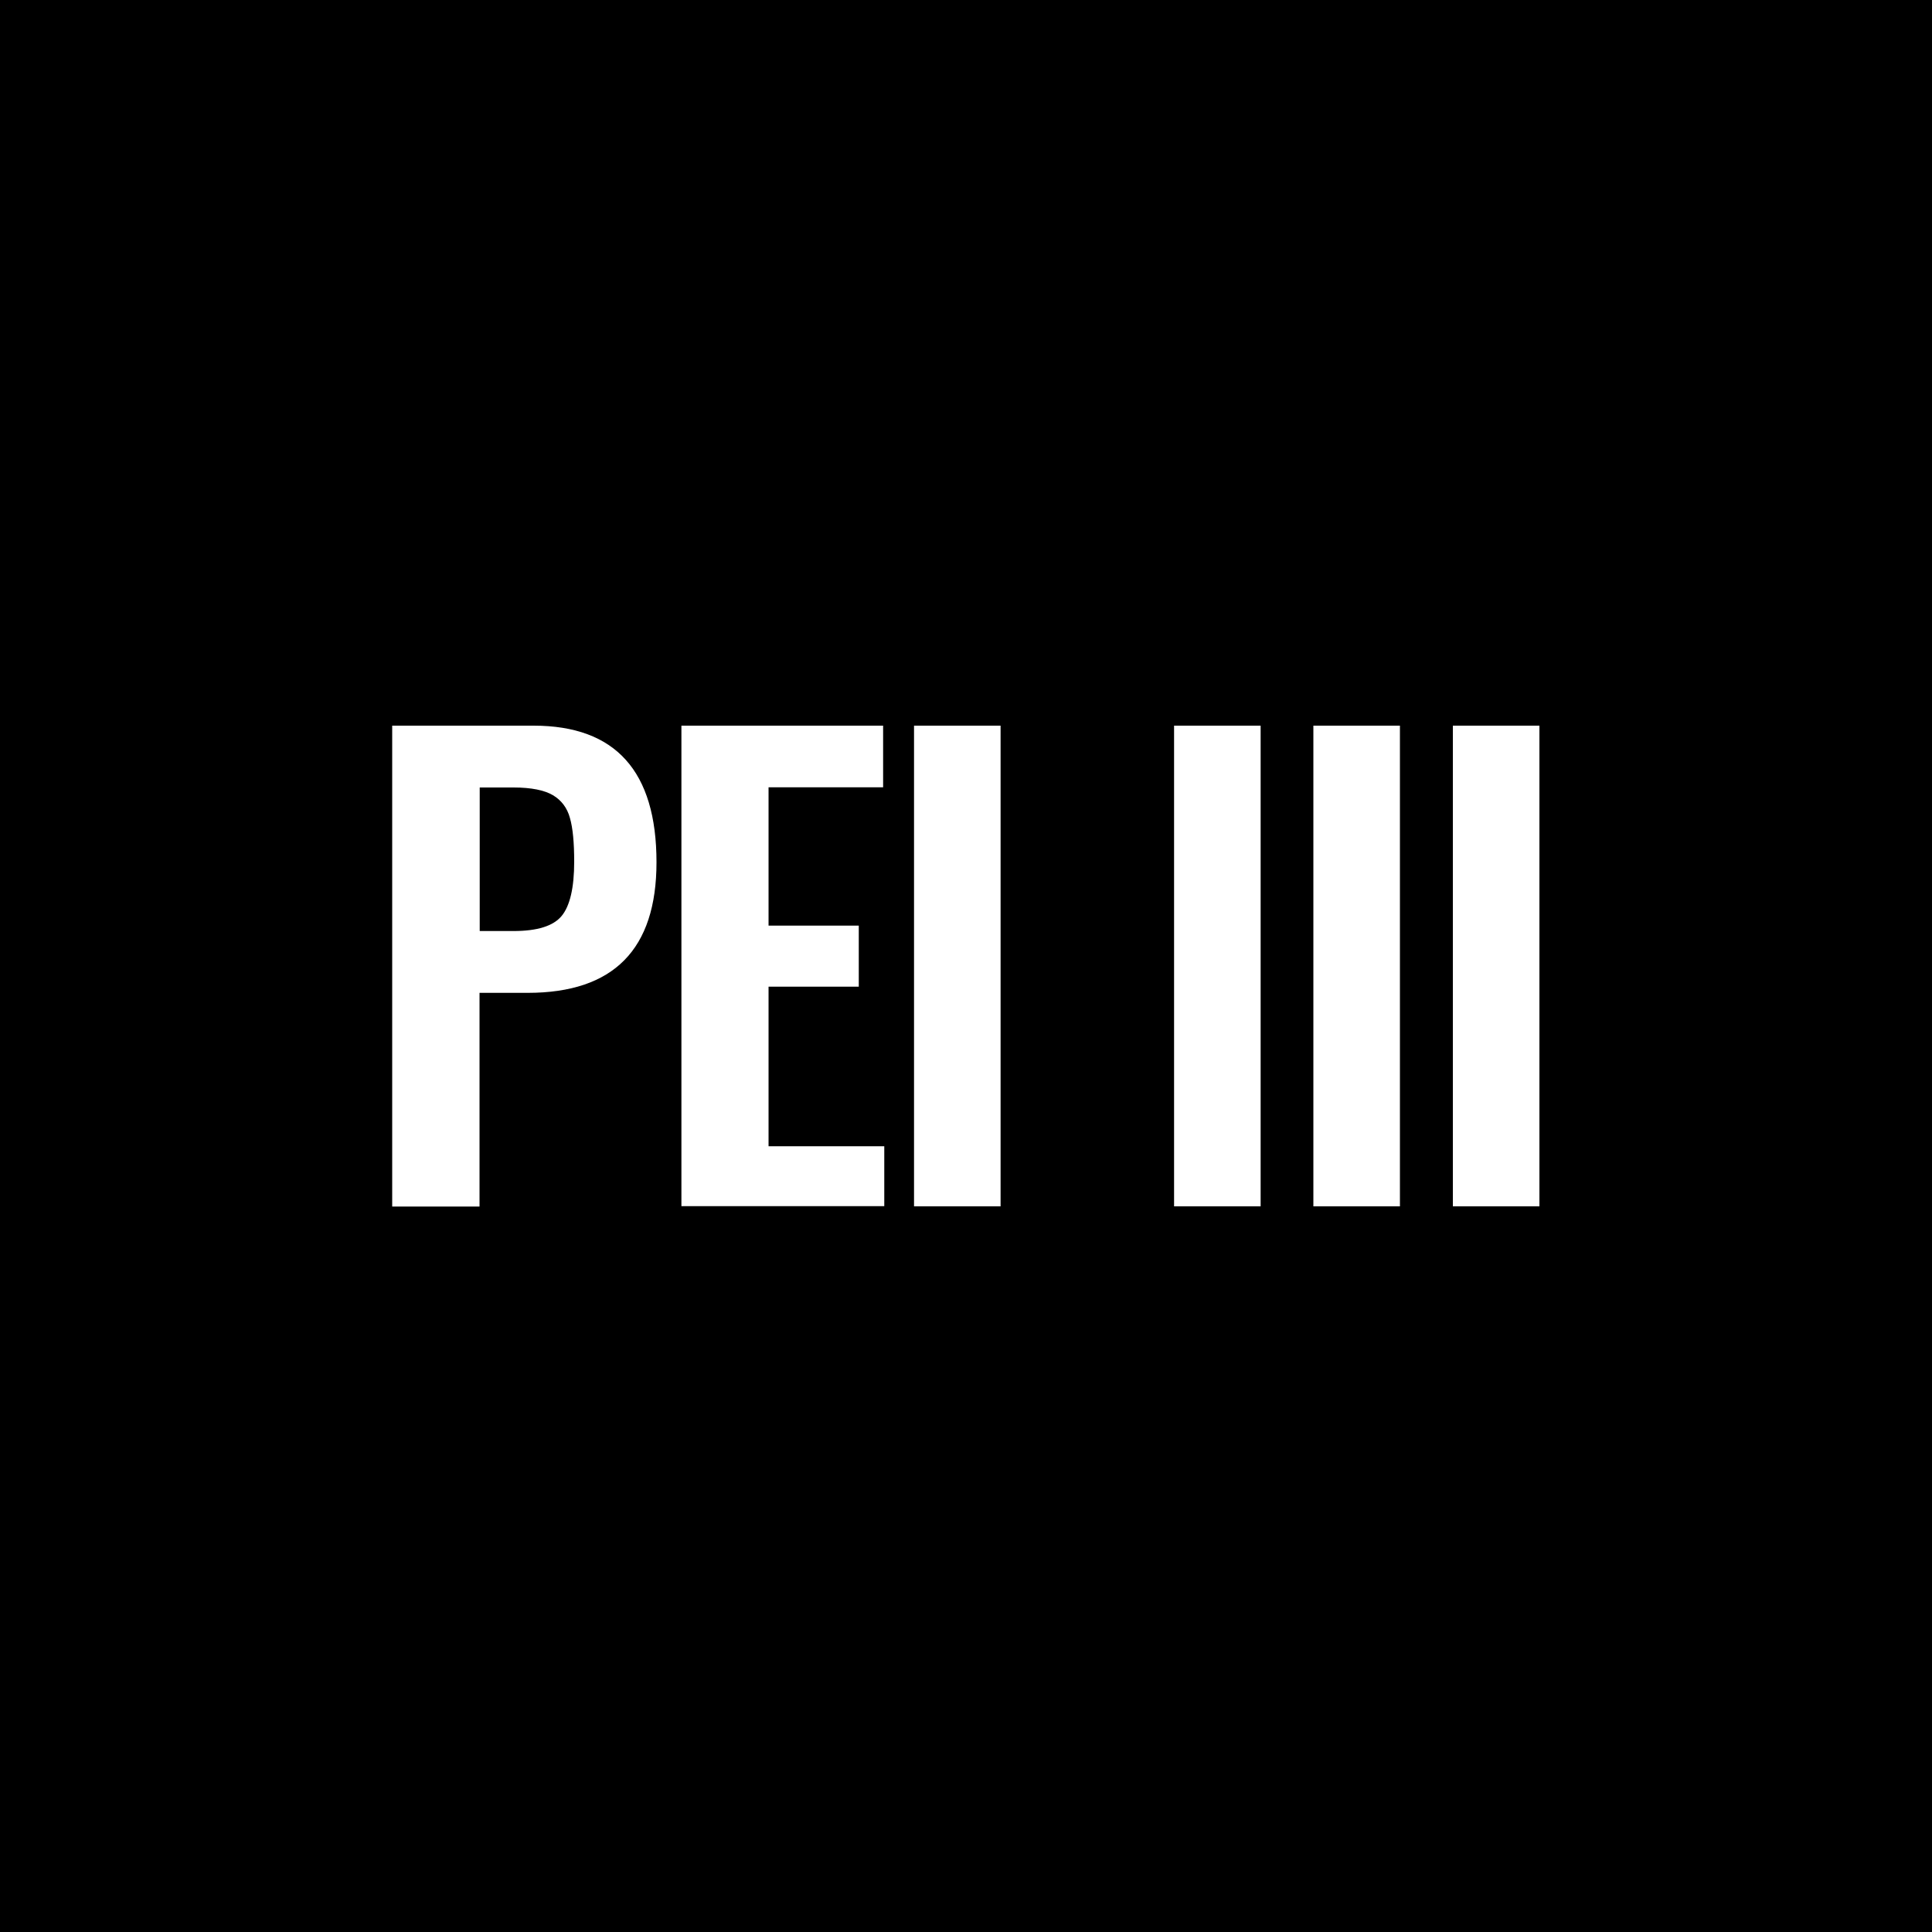 <?xml version="1.0" encoding="UTF-8"?> <!-- Generator: Adobe Illustrator 24.3.0, SVG Export Plug-In . SVG Version: 6.00 Build 0) --> <svg xmlns="http://www.w3.org/2000/svg" xmlns:xlink="http://www.w3.org/1999/xlink" version="1.1" id="Livello_1" x="0px" y="0px" width="100px" height="100px" viewBox="0 0 100 100" xml:space="preserve"> <rect width="100" height="100"></rect> <g> <path fill="#FFFFFF" d="M20.31,37.56h7.31c4.24,0,6.36,2.36,6.36,7.07c0,4.51-2.22,6.76-6.67,6.76h-2.49v11.06h-4.52V37.56z M26.58,48.19c1.23,0,2.06-0.26,2.49-0.78c0.43-0.52,0.65-1.46,0.65-2.81c0-0.98-0.07-1.74-0.22-2.26 c-0.14-0.52-0.44-0.92-0.88-1.18s-1.12-0.4-2.04-0.4h-1.75v7.43H26.58z"></path> <path fill="#FFFFFF" d="M35.27,37.56h10.44v3.19h-5.93v7.16h4.67v3.16h-4.67v8.26h5.99v3.1H35.27V37.56z"></path> <path fill="#FFFFFF" d="M47.31,37.56h4.48v24.88h-4.48V37.56z"></path> <path fill="#FFFFFF" d="M60.77,37.56h4.48v24.88h-4.48V37.56z"></path> <path fill="#FFFFFF" d="M67.98,37.56h4.48v24.88h-4.48V37.56z"></path> <path fill="#FFFFFF" d="M75.2,37.56h4.48v24.88H75.2V37.56z"></path> </g> </svg> 